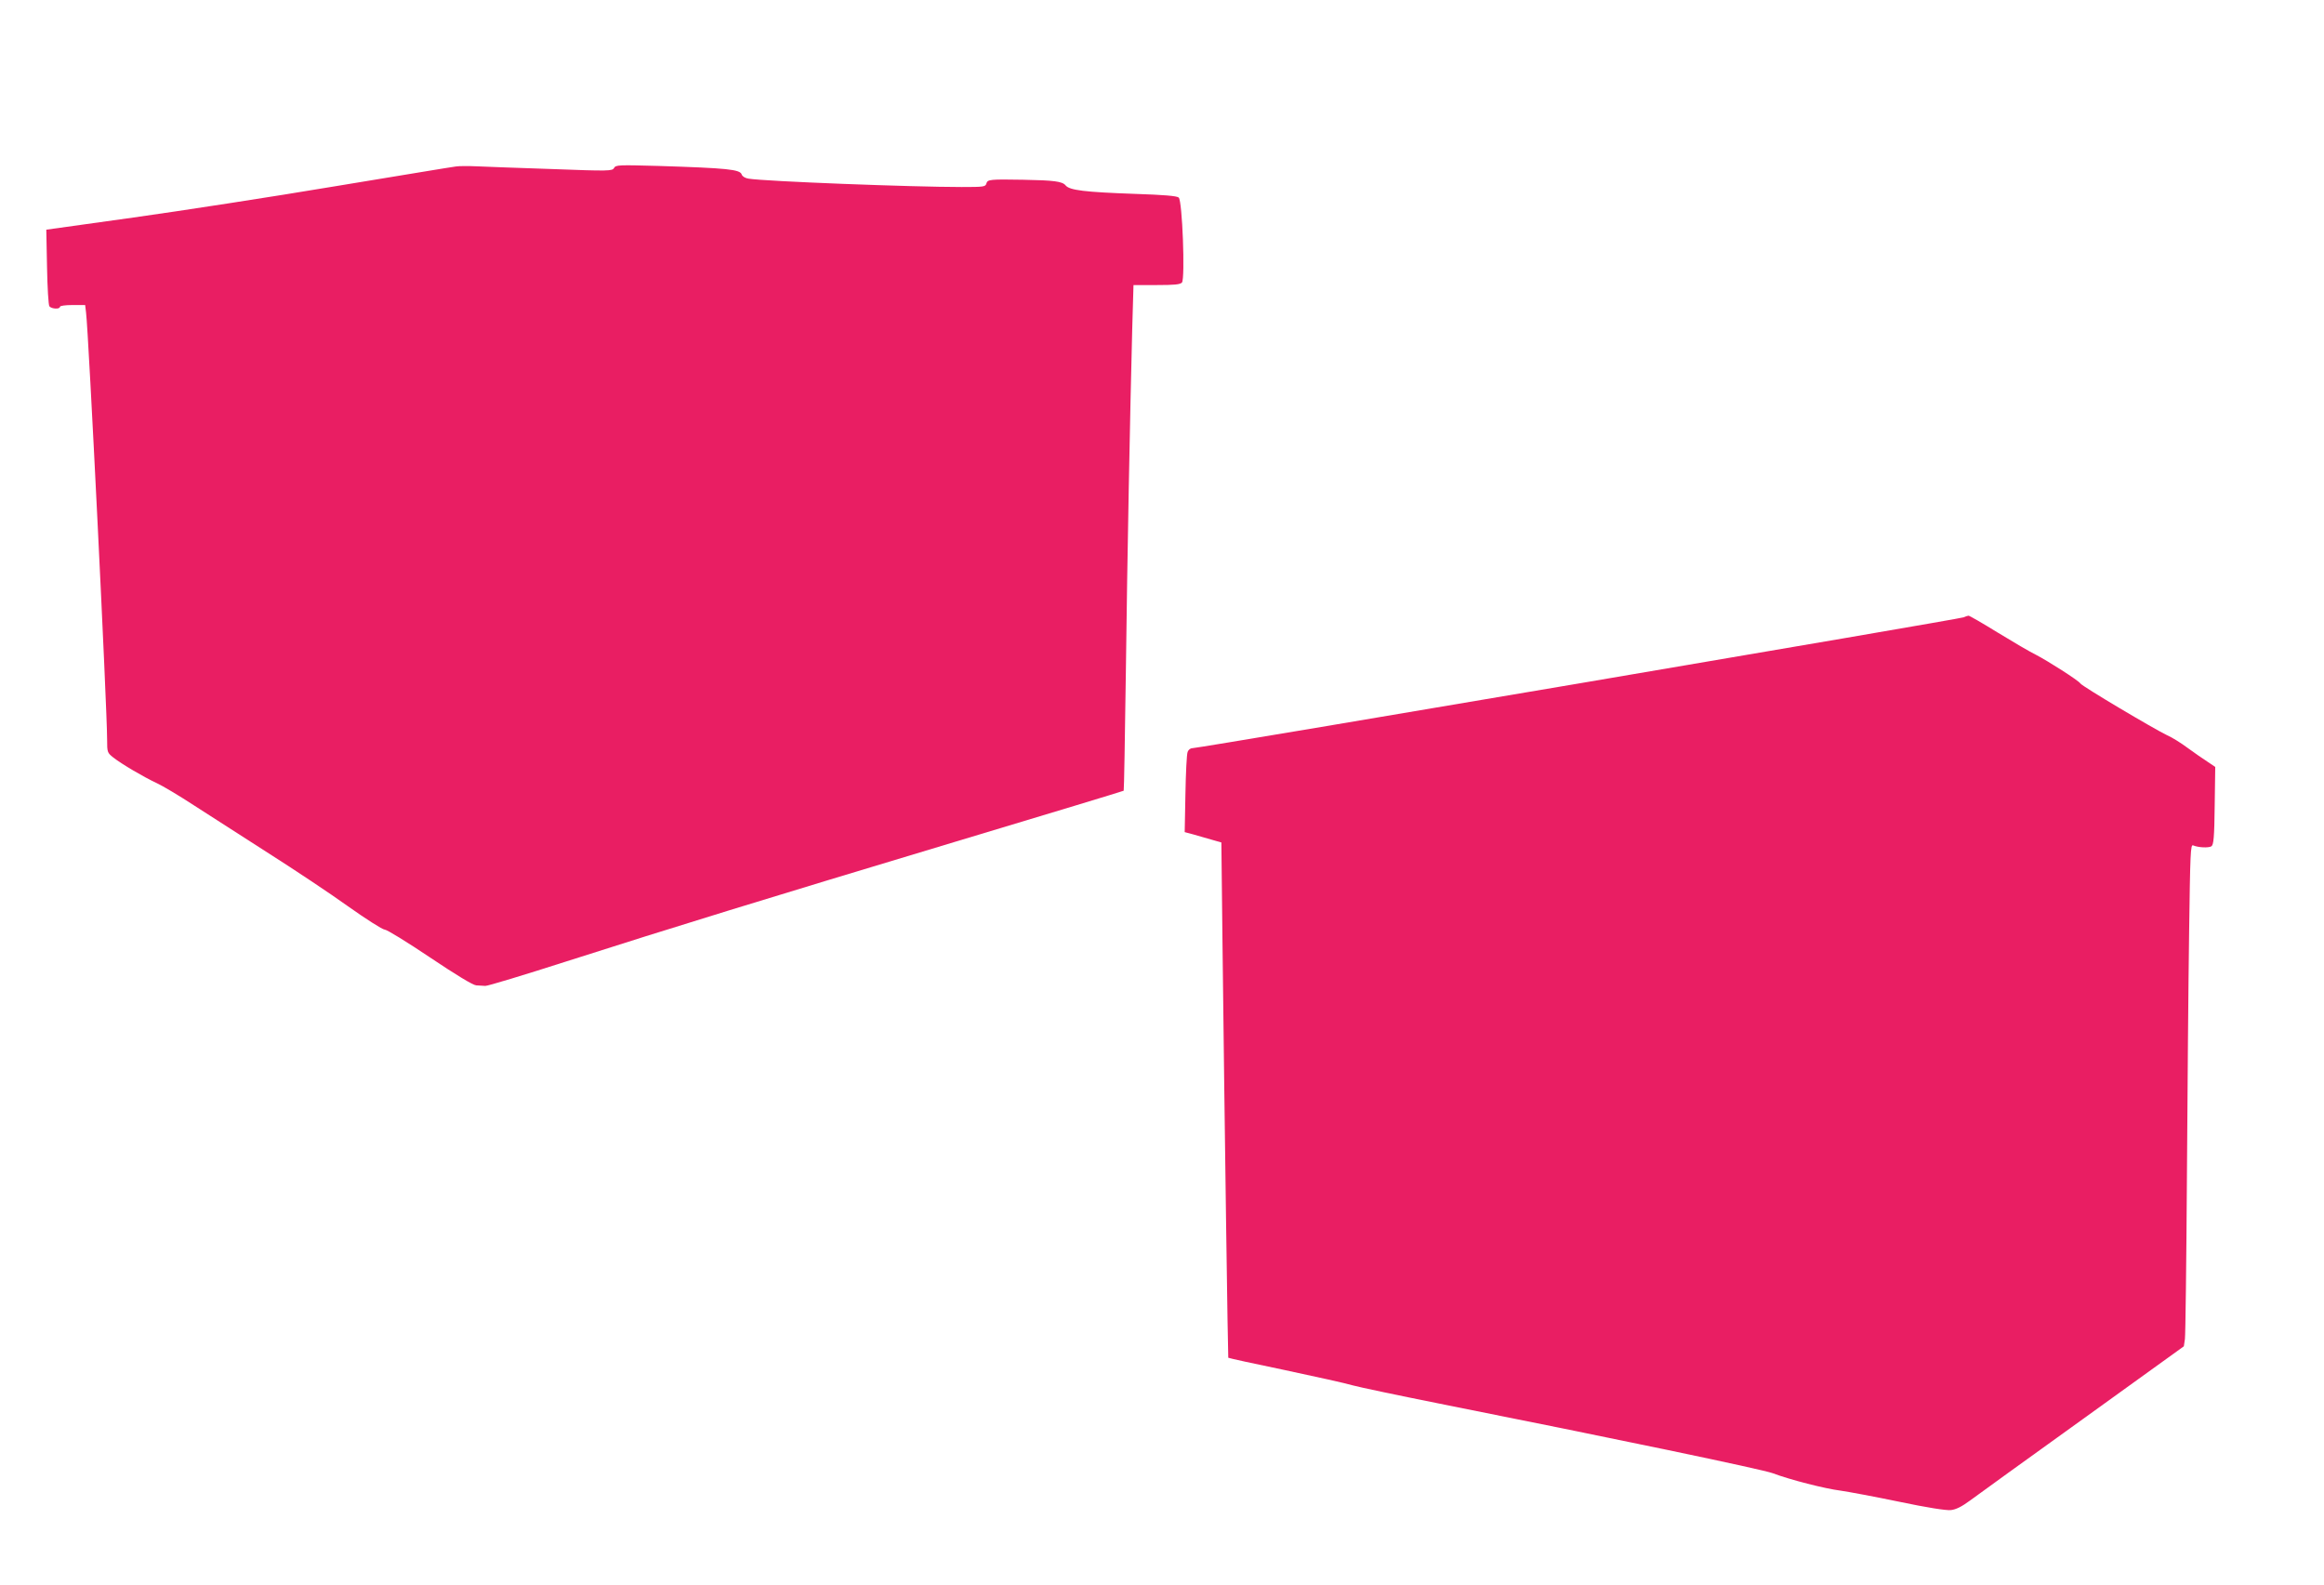 <?xml version="1.0" standalone="no"?>
<!DOCTYPE svg PUBLIC "-//W3C//DTD SVG 20010904//EN"
 "http://www.w3.org/TR/2001/REC-SVG-20010904/DTD/svg10.dtd">
<svg version="1.0" xmlns="http://www.w3.org/2000/svg"
 width="1280pt" height="873pt" viewBox="0 0 1280 873"
 preserveAspectRatio="xMidYMid meet">
<g transform="translate(0,873) scale(0.1,-0.1)"
fill="#e91e63" stroke="none">
<path d="M2510 7813 c-19 -2 -318 -52 -665 -109 -346 -58 -846 -135 -1110
-172 l-480 -67 4 -205 c2 -116 8 -210 13 -217 12 -15 58 -17 58 -3 0 6 30 10
69 10 l70 0 5 -42 c14 -109 116 -2184 116 -2352 0 -69 1 -72 34 -98 44 -35
168 -108 239 -141 31 -14 125 -70 209 -125 84 -54 268 -172 408 -262 140 -89
337 -220 436 -291 100 -71 191 -129 203 -129 12 0 124 -69 249 -153 143 -96
237 -153 255 -154 15 -1 37 -2 50 -3 12 -1 213 60 447 135 591 189 1078 339
2145 660 506 152 922 278 924 280 2 2 7 298 12 657 8 649 23 1421 35 1886 l7
242 127 0 c99 0 130 3 140 14 18 23 2 452 -18 468 -10 9 -84 15 -236 20 -283
10 -365 20 -387 47 -18 22 -64 28 -234 31 -181 3 -196 2 -202 -20 -5 -19 -14
-20 -137 -20 -274 0 -1080 31 -1173 46 -19 3 -34 12 -38 23 -9 28 -78 35 -456
47 -221 6 -237 6 -247 -11 -9 -17 -26 -18 -343 -6 -184 6 -370 13 -414 15 -44
2 -96 2 -115 -1z"/>
<path d="M10815 5330 c-22 -10 -4207 -720 -4243 -720 -14 0 -26 -8 -31 -22 -5
-13 -10 -117 -12 -232 l-4 -209 45 -12 c25 -7 70 -20 101 -29 l56 -16 6 -537
c12 -1048 30 -2298 32 -2301 2 -2 142 -33 312 -68 169 -36 337 -73 373 -84 36
-10 250 -55 475 -100 979 -195 1779 -362 1839 -384 95 -36 287 -85 374 -96 42
-6 187 -33 322 -61 152 -32 260 -49 285 -46 28 3 60 19 106 53 36 27 316 229
622 449 l555 400 6 40 c3 22 8 423 11 890 3 468 8 1072 12 1343 6 446 8 492
22 486 28 -12 85 -15 101 -5 12 9 16 48 18 224 l3 213 -43 29 c-24 15 -72 49
-108 75 -36 27 -87 59 -115 71 -71 34 -469 270 -477 285 -10 16 -179 124 -247
159 -29 14 -123 69 -208 121 -84 52 -157 94 -161 93 -4 0 -16 -4 -27 -9z"/>
</g>
</svg>
